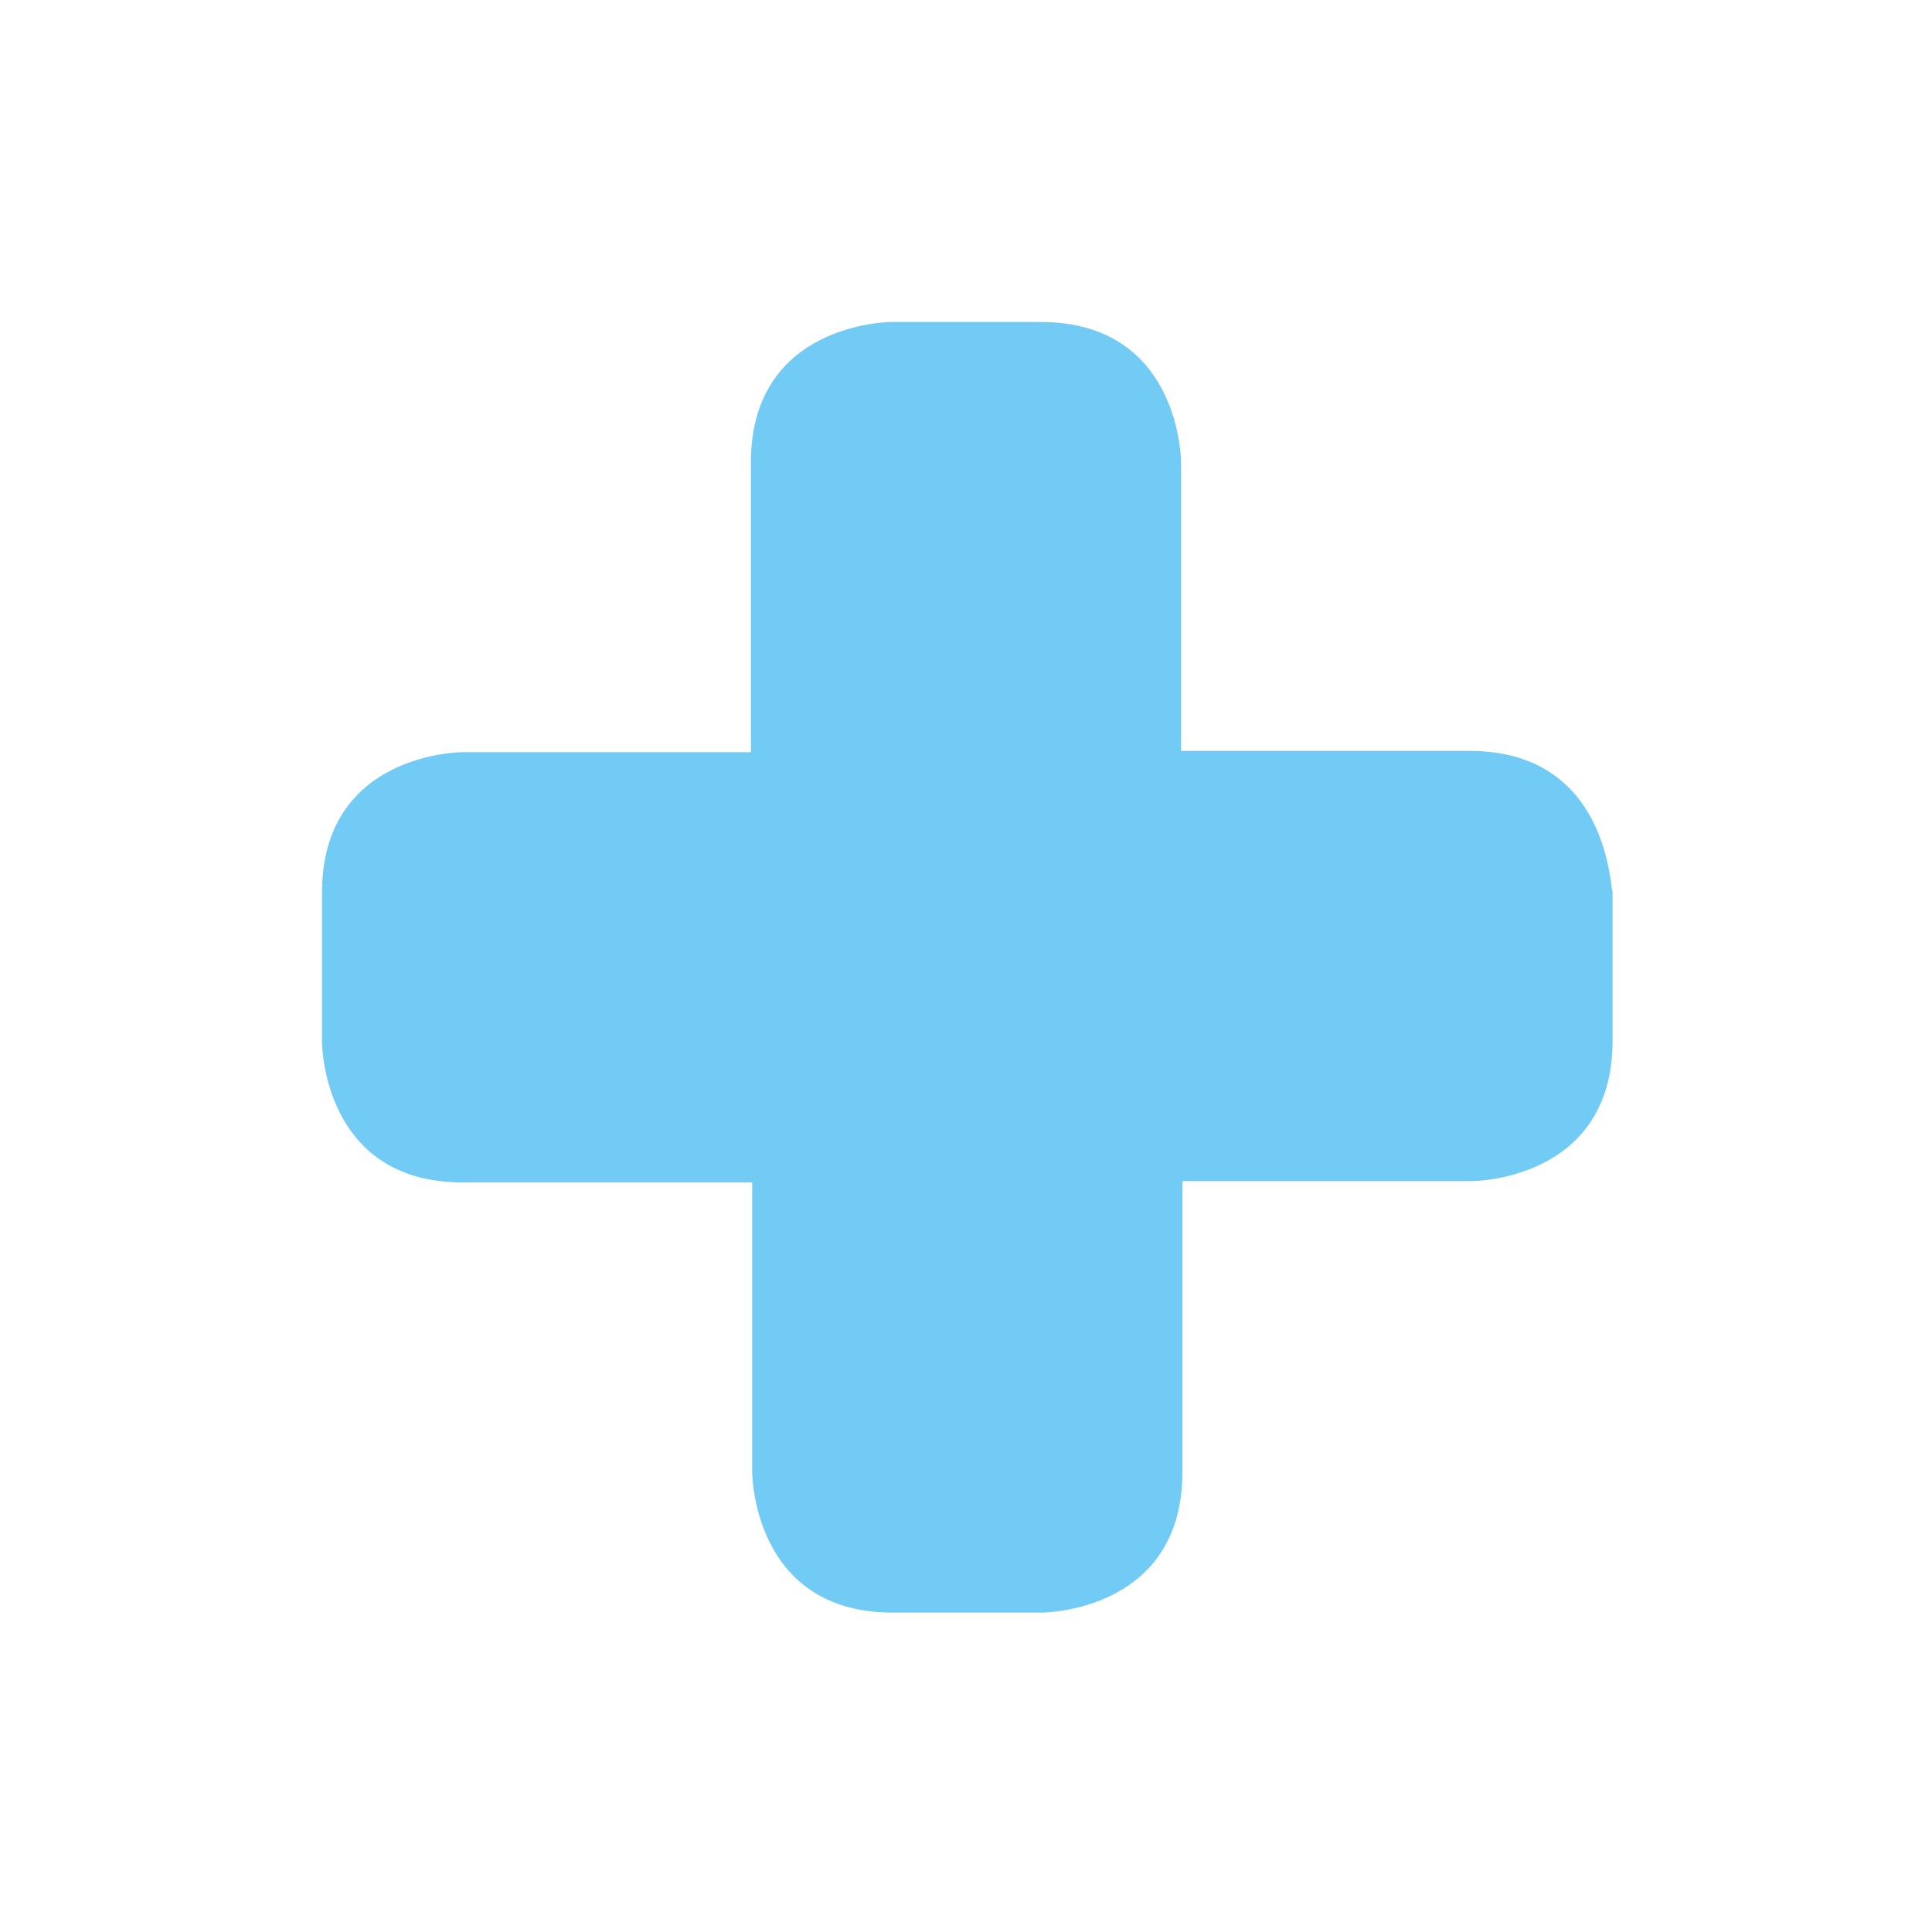 <?xml version="1.0" encoding="utf-8"?>
<!-- Generator: Adobe Illustrator 23.0.2, SVG Export Plug-In . SVG Version: 6.00 Build 0)  -->
<svg version="1.1" id="Ebene_1" xmlns="http://www.w3.org/2000/svg" xmlns:xlink="http://www.w3.org/1999/xlink" x="0px" y="0px"
	 viewBox="0 0 150 150" style="enable-background:new 0 0 150 150;" xml:space="preserve">
<style type="text/css">
	.st0{fill:#71CBF4;}
</style>
<path class="st0" d="M75,75L75,75L75,75z M114.1,58.3H91.7V35.9c0,0,0-10.9-10.9-10.9H69.2c0,0-10.9,0-10.9,10.9v22.5H35.9
	c0,0-10.9,0-10.9,10.9v11.6c0,0,0,10.9,10.9,10.9h22.5v22.5c0,0,0,10.9,10.9,10.9h11.6c0,0,10.9,0,10.9-10.9V91.7h22.5
	c0,0,10.9,0,10.9-10.9V69.2C125,69.2,125,58.3,114.1,58.3"/>
</svg>
